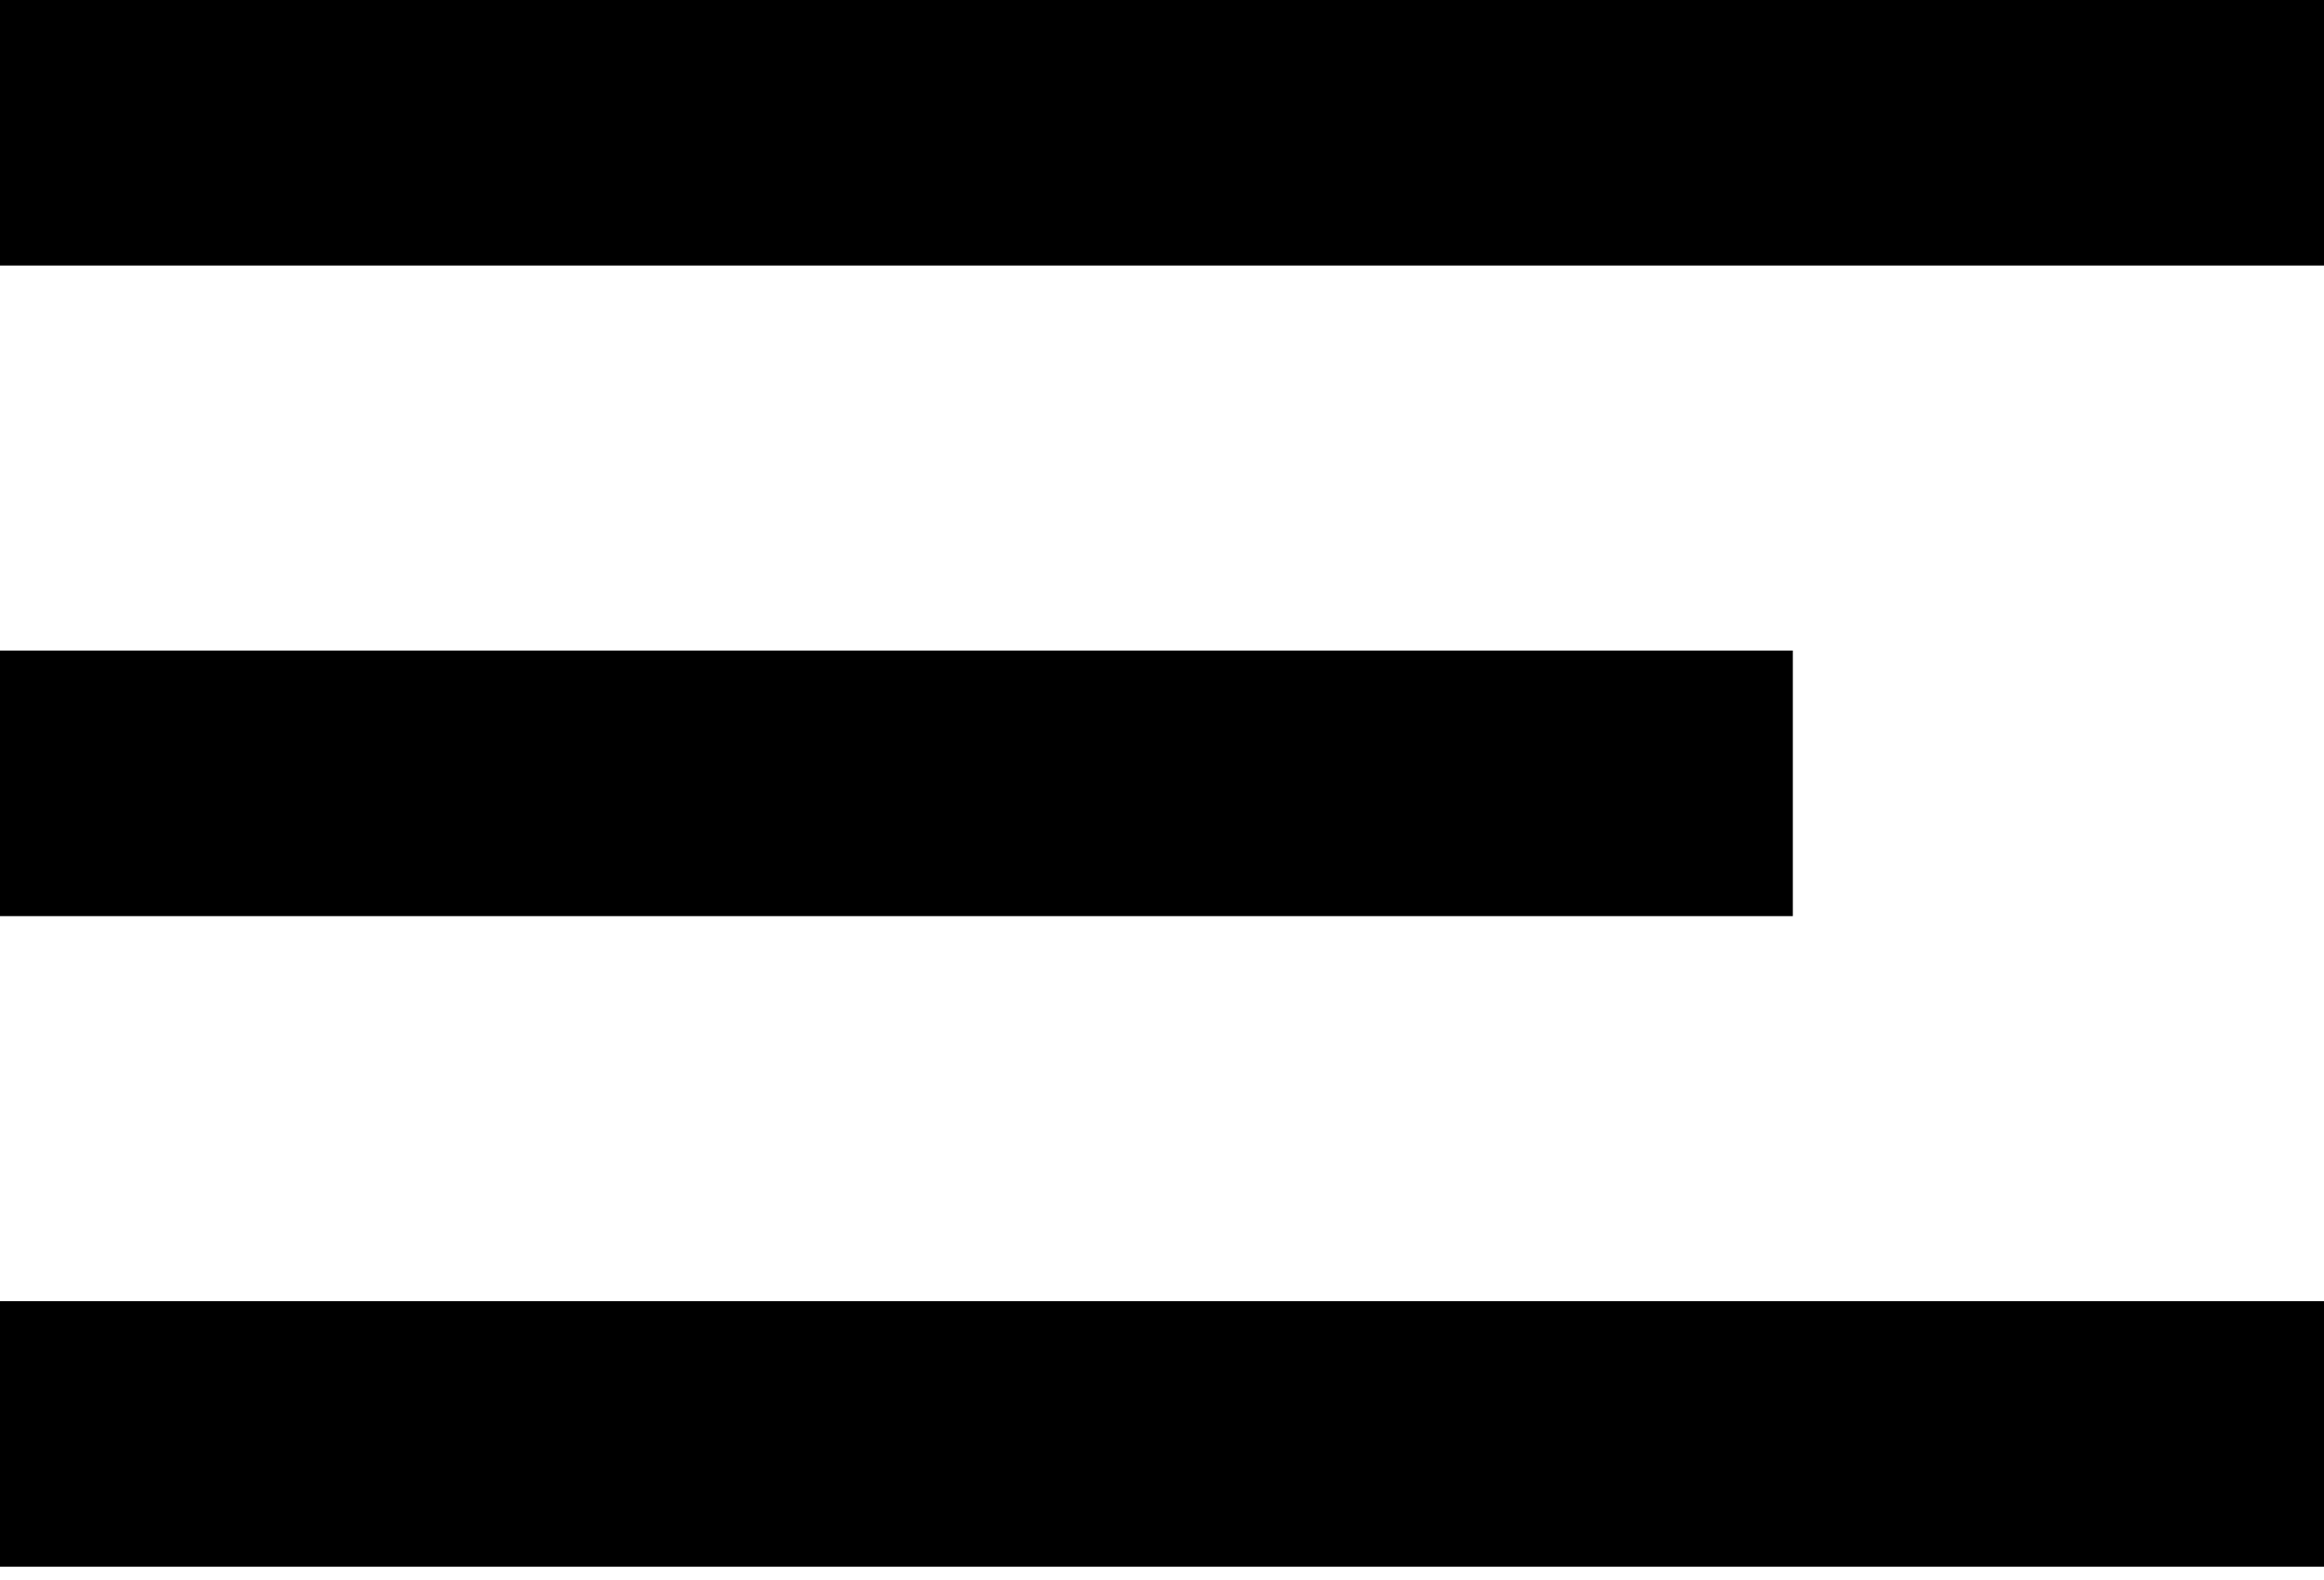 <?xml version="1.0" encoding="UTF-8"?> <svg xmlns="http://www.w3.org/2000/svg" width="25" height="17" viewBox="0 0 25 17" fill="none"> <rect width="25" height="2.857" fill="black"></rect> <rect y="7" width="19.286" height="2.857" fill="black"></rect> <rect y="14" width="25" height="2.857" fill="black"></rect> </svg> 